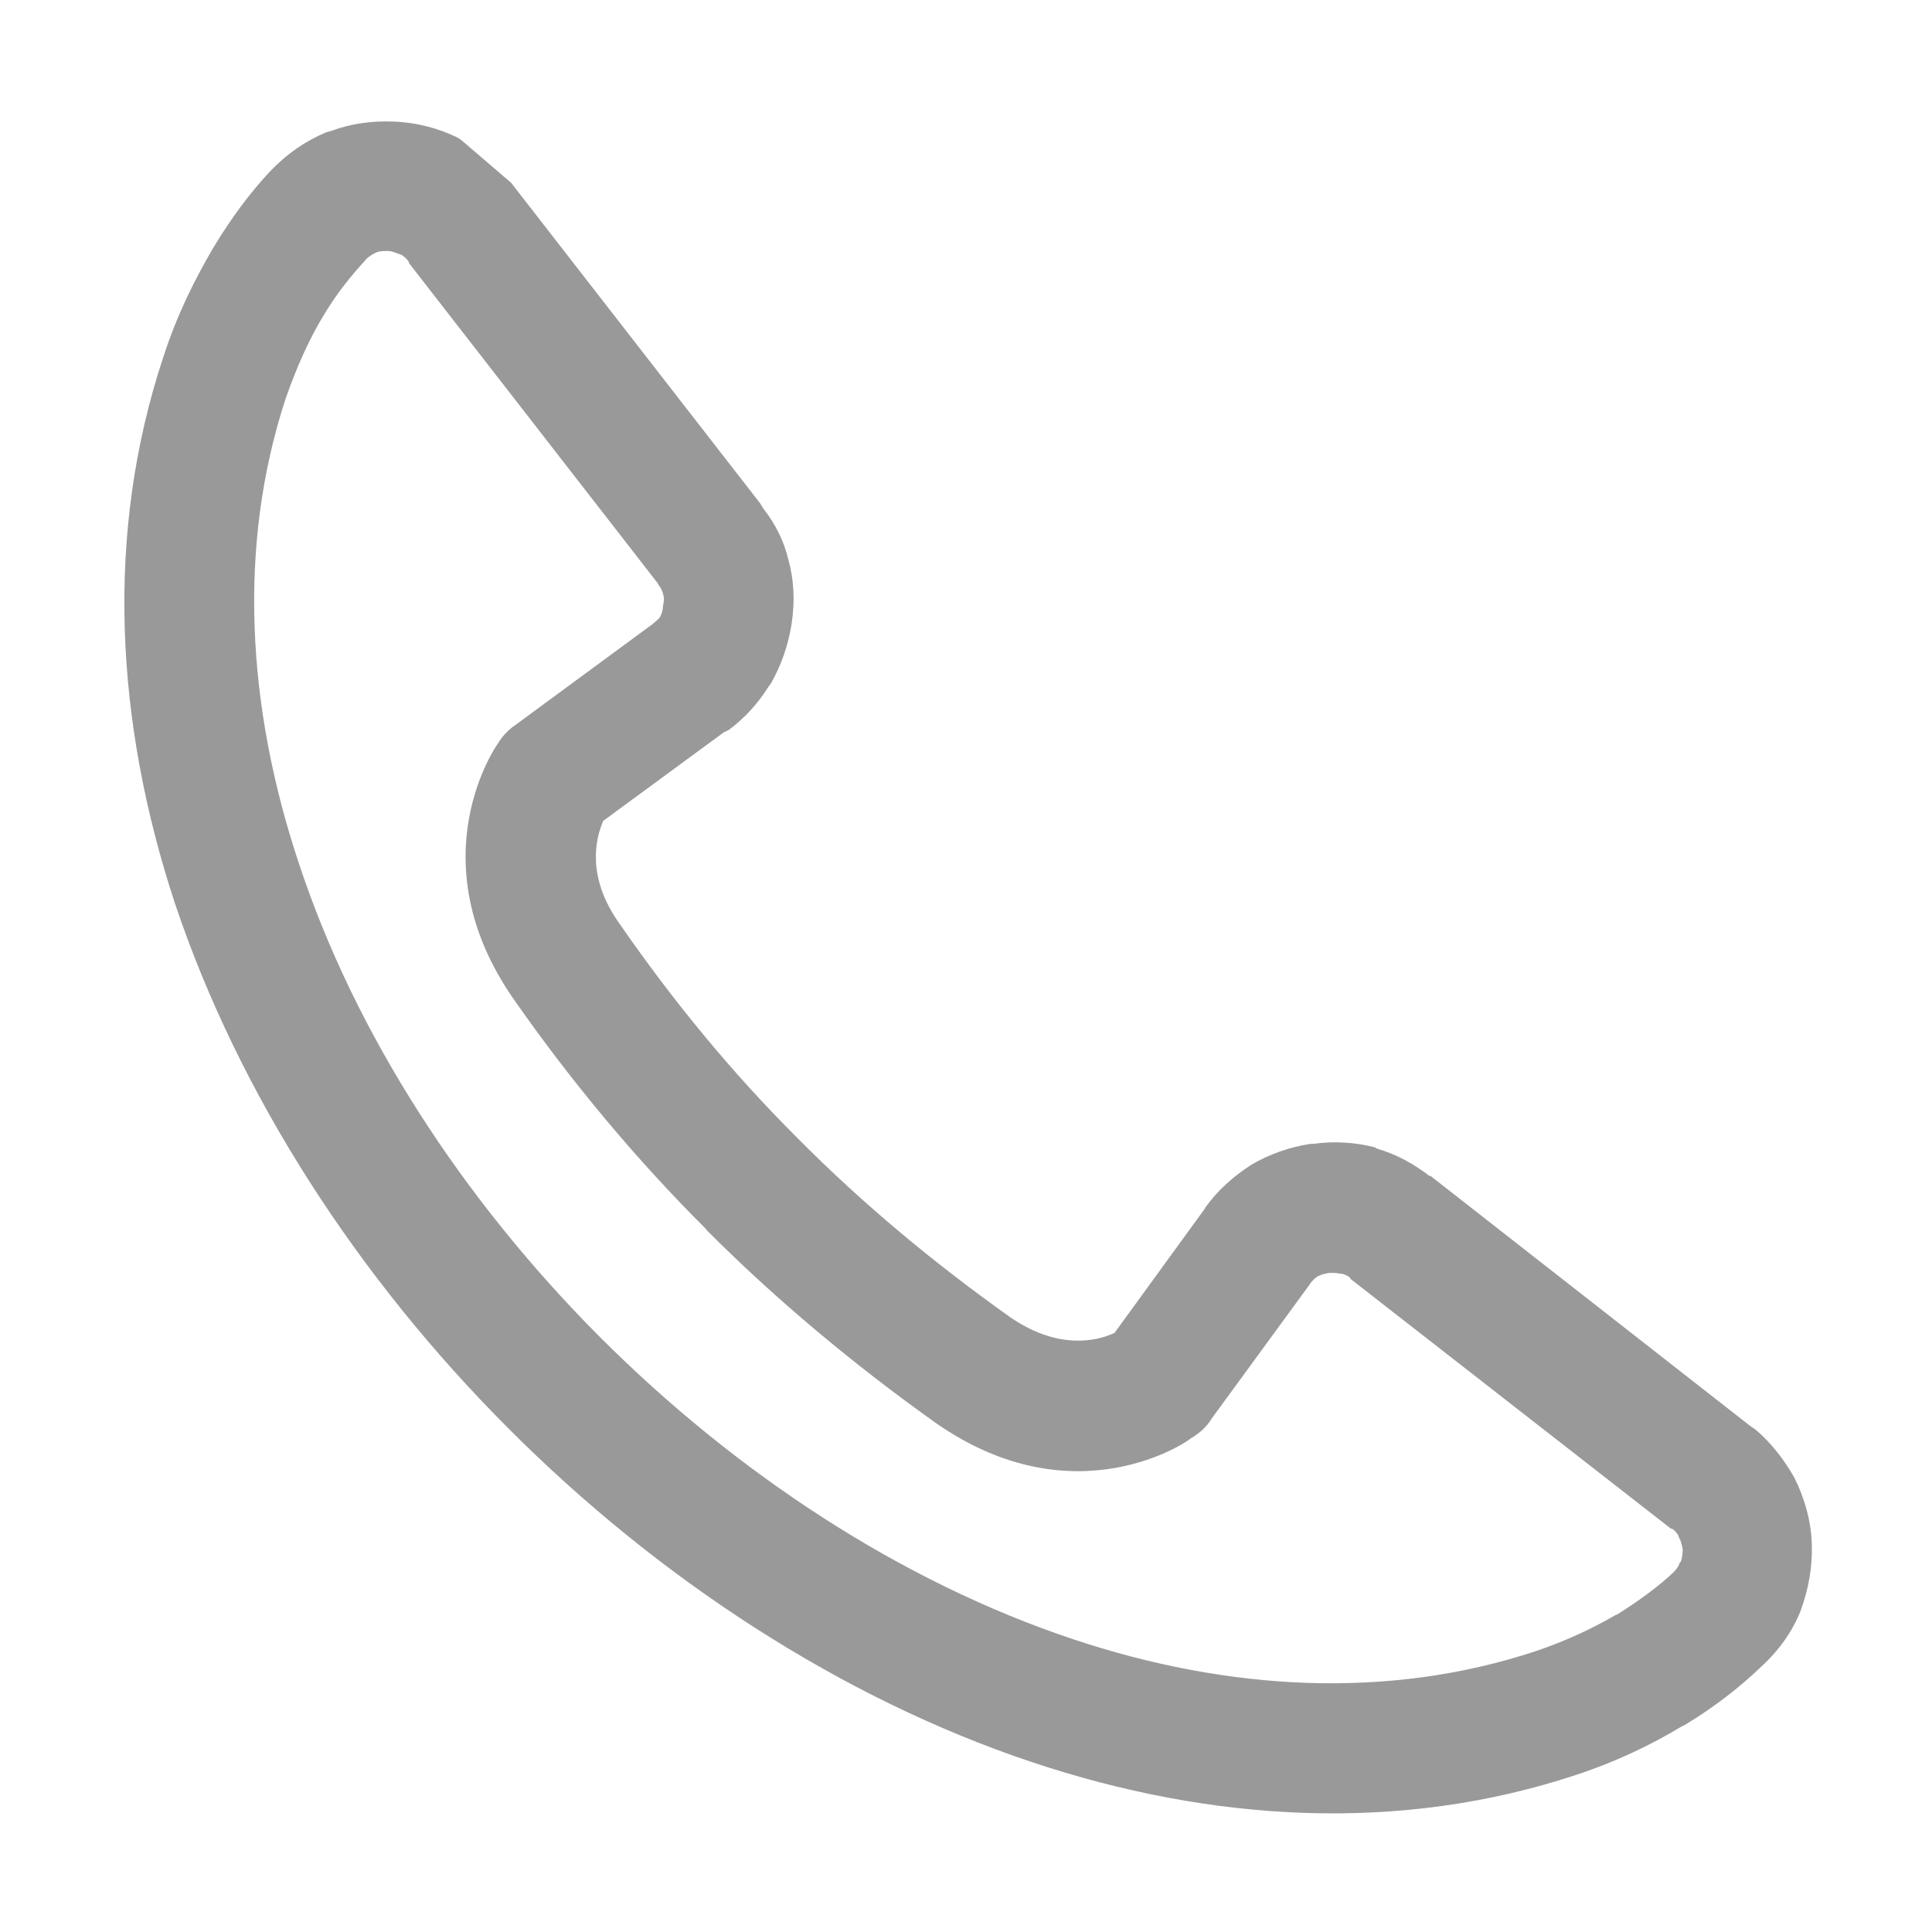 <?xml version="1.0" standalone="no"?><!DOCTYPE svg PUBLIC "-//W3C//DTD SVG 1.1//EN" "http://www.w3.org/Graphics/SVG/1.1/DTD/svg11.dtd"><svg class="icon" width="64px" height="64.00px" viewBox="0 0 1024 1024" version="1.1" xmlns="http://www.w3.org/2000/svg"><path d="M270.885 96.861l131.984 169.879 1.763 2.869c6.603 8.382 10.995 17.65 13.197 26.912 3.082 11.032 3.519 22.285 1.763 33.977-1.763 11.47-5.501 22.06-11.003 31.77l-1.32 1.765c-5.494 8.826-12.76 16.765-21.119 22.945l-2.418 1.104-64.01 46.992c-3.963 9.263-9.239 29.562 8.795 54.713 28.376 41.033 59.616 78.982 94.149 113.397l0 0.444 0-0.444c34.76 35.079 72.593 66.408 112.629 94.871 25.519 17.649 46.198 12.793 55.441 8.382l47.947-65.965 0-0.225c6.601-9.262 14.96-16.763 24.638-22.945l0 0c9.458-5.513 19.799-9.262 31.239-11.027l1.536 0c10.787-1.547 21.782-0.883 32.342 1.766l1.756 0.88c9.904 2.869 19.143 7.946 27.719 14.563l0-0.442 169.825 132.815 2.639 1.763c8.802 7.503 15.397 16.328 20.68 25.59l0 0c5.276 10.59 8.795 22.508 9.238 34.862 0.44 12.572-1.764 24.268-5.946 35.737l0 0c-4.394 11.032-11.66 21.18-20.891 29.567-11.004 10.59-24.419 21.179-40.48 30.884l-2.202 1.105c-15.397 9.266-33.432 18.093-55.431 25.37-93.267 30.89-192.916 25.152-288.61-6.842-100.971-33.754-197.983-97.292-277.172-176.715-79.852-79.866-142.769-176.715-176.864-278.423-31.676-96.193-37.179-195.911-6.157-289.454 7.258-22.504 16.716-41.256 26.394-57.801l0 0 0 0c9.685-16.108 19.798-29.566 30.138-40.595 8.796-9.268 18.699-16.108 29.695-20.741l3.083-0.881c10.123-3.749 21.118-5.295 32.559-4.854 12.314 0.443 24.193 3.53 34.751 8.826l1.983 1.541L270.885 96.861 270.885 96.861zM348.755 309.32 348.755 309.32 216.771 139.439l0-0.438c-0.881-1.768-2.863-3.091-3.963-3.971l-0.875-0.223c-1.982-0.662-3.965-1.764-6.383-1.764-2.201 0-4.175 0-5.939 0.661l-0.882 0.441c-1.756 0.885-3.957 2.207-5.275 3.973-7.039 7.721-14.743 16.989-22 29.123l0 0c-7.477 12.351-14.079 26.913-20.019 43.902-25.738 78.32-20.455 163.922 6.821 245.993 29.913 90.898 86.891 178.483 159.702 251.508 72.595 72.582 159.702 129.725 250.777 160.169 82.053 27.357 166.744 32.213 245.057 6.4 16.279-5.52 30.349-12.135 42.455-19.194l1.099-0.444c11.878-7.5 21.992-15.001 29.476-22.059 1.758-1.766 3.085-3.529 3.52-5.52l0.436 0c0.665-1.762 1.101-4.192 1.101-6.617-0.436-2.87-1.101-5.073-1.973-6.399l0 0 0 0c-0.447-1.984-1.766-3.087-3.085-4.411l-1.317-0.441-169.827-132.375 0-0.442c-0.879-0.879-2.636-1.765-4.401-2.203l-0.874 0c-1.546-0.443-3.519-0.443-5.502-0.443l-0.437 0c-2.427 0.443-4.183 0.881-5.948 1.767l0 0c-1.317 0.879-2.855 1.983-4.393 4.409l0 0 0 0-51.922 71.041c-2.637 4.414-6.592 7.945-11.213 10.59-0.217 0.663-60.716 43.465-134.847-8.163-44-31.325-84.908-65.523-121.65-102.368l0-0.221c-37.173-37.063-71.493-78.099-102.289-122.224-51.695-74.346-8.577-135.017-8.577-135.017 2.42-3.971 5.495-7.503 9.459-10.151l70.173-51.623 2.42-1.764c1.32-1.104 2.638-2.207 3.519-3.091l0.657-0.881c1.1-1.984 1.545-3.972 1.545-5.956 0.655-2.427 0.655-4.415 0-6.399-0.445-1.322-0.882-2.868-1.983-3.972L348.755 309.32 348.755 309.32zM270.885 96.861 270.885 96.861 270.885 96.861 270.885 96.861 270.885 96.861z" fill="#999999" /></svg>